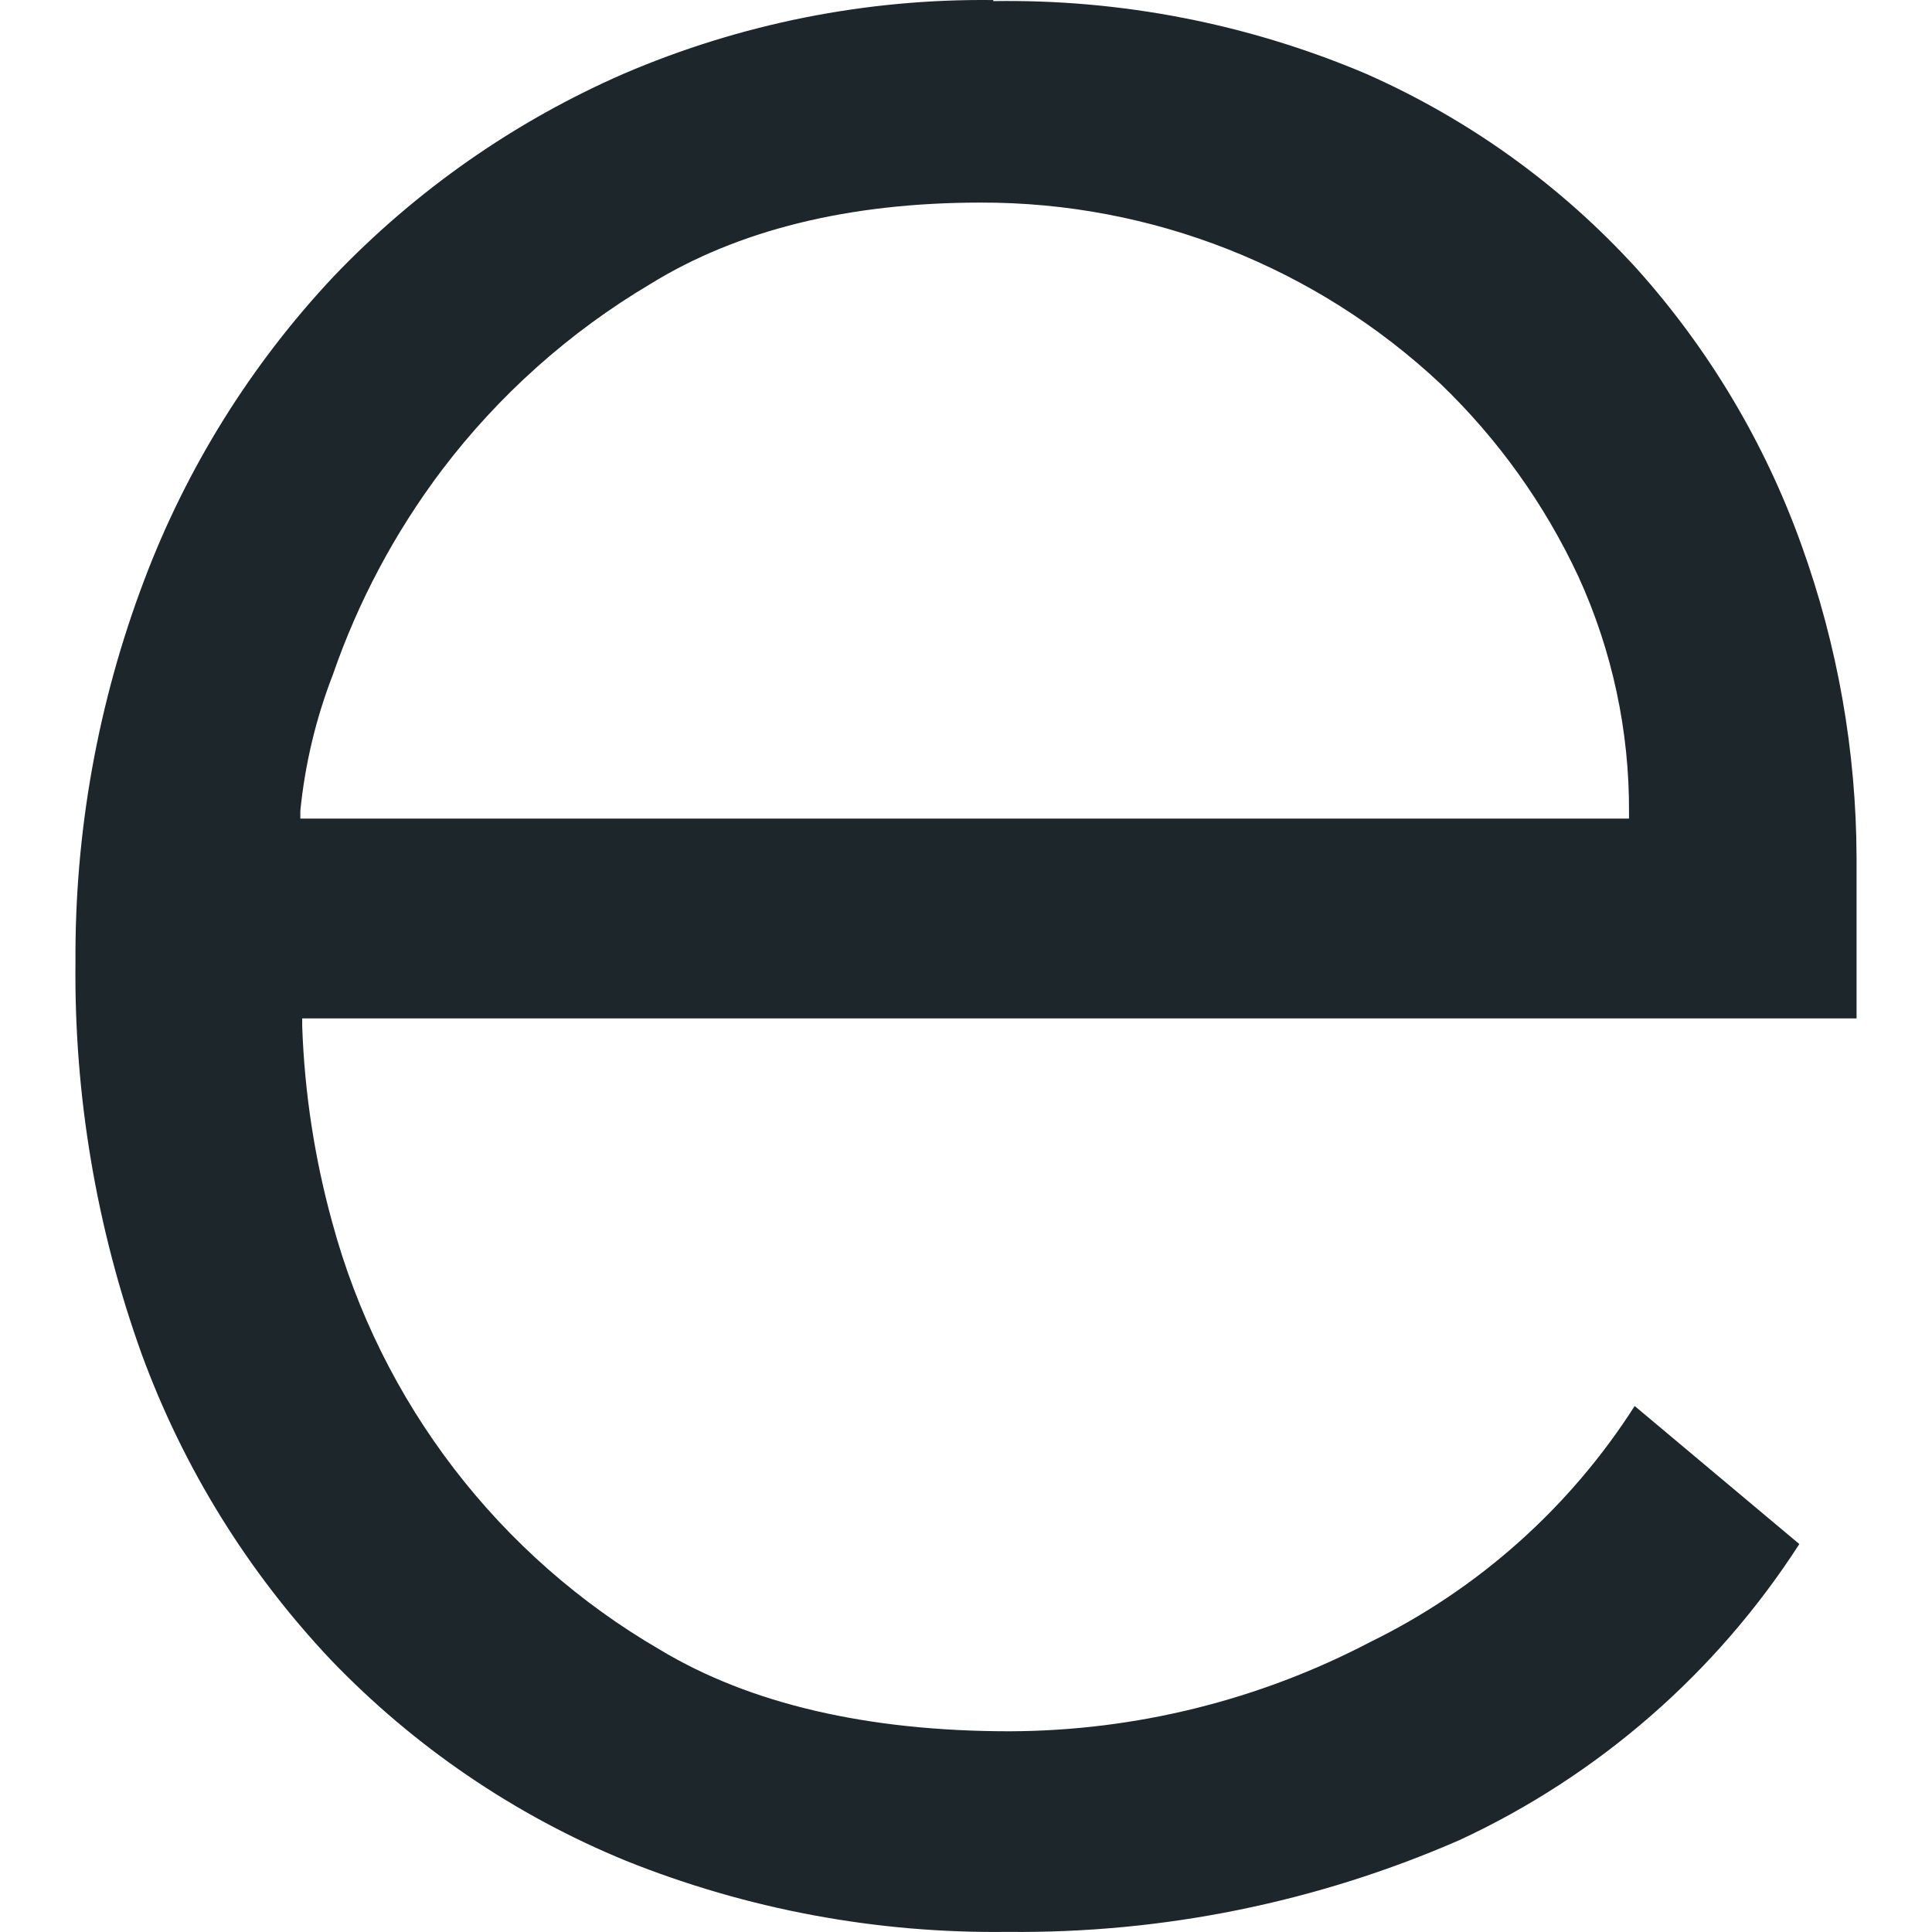<?xml version="1.0" encoding="UTF-8" standalone="no"?>
<svg
   xmlns:dc="http://purl.org/dc/elements/1.1/"
   xmlns:cc="http://creativecommons.org/ns#"
   xmlns:rdf="http://www.w3.org/1999/02/22-rdf-syntax-ns#"
   xmlns:svg="http://www.w3.org/2000/svg"
   xmlns="http://www.w3.org/2000/svg"
   xmlns:sodipodi="http://sodipodi.sourceforge.net/DTD/sodipodi-0.dtd"
   xmlns:inkscape="http://www.inkscape.org/namespaces/inkscape"
   viewBox="0 0 64 64"
   version="1.1"
   id="svg6"
   sodipodi:docname="eero-icon.svg"
   width="64"
   height="64"
   inkscape:version="0.92.4 (5da689c313, 2019-01-14)">
  <defs
     id="defs10" />
  <sodipodi:namedview
     pagecolor="#ffffff"
     bordercolor="#666666"
     borderopacity="1"
     objecttolerance="10"
     gridtolerance="10"
     guidetolerance="10"
     inkscape:pageopacity="0"
     inkscape:pageshadow="2"
     inkscape:window-width="1920"
     inkscape:window-height="1001"
     id="namedview8"
     showgrid="false"
     inkscape:zoom="2.5908696"
     inkscape:cx="146.61017"
     inkscape:cy="13.525759"
     inkscape:window-x="-9"
     inkscape:window-y="-9"
     inkscape:window-maximized="1"
     inkscape:current-layer="svg6" />
  <title
     id="title2">logo</title>
  <path
     d="m 32.908,0.002 c -4.208,-0.051 -8.38,0.781 -12.247,2.441 -3.615,1.577 -6.879,3.858 -9.603,6.709 -2.733,2.907 -4.866,6.324 -6.277,10.057 -1.533,4.041 -2.306,8.33 -2.281,12.651 -0.049,4.424 0.693,8.822 2.19,12.986 1.381,3.774 3.517,7.226 6.277,10.147 2.757,2.871 6.082,5.135 9.764,6.646 4.018,1.613 8.315,2.414 12.644,2.357 5.15,0.056 10.253,-0.981 14.974,-3.041 4.604,-2.138 8.508,-5.538 11.256,-9.806 L 54.151,46.576 c -2.147,3.36 -5.178,6.065 -8.76,7.818 -3.683,1.928 -7.776,2.942 -11.933,2.957 -4.715,0 -8.613,-0.907 -11.591,-2.699 -5.343,-3.102 -9.245,-8.187 -10.859,-14.151 -0.586,-2.122 -0.921,-4.306 -0.997,-6.507 v -0.258 h 51.49 v -5.314 c -0.009,-3.536 -0.627,-7.044 -1.827,-10.371 -1.209,-3.374 -3.061,-6.482 -5.454,-9.15 -2.504,-2.75 -5.554,-4.947 -8.955,-6.451 -3.908,-1.66 -8.12,-2.482 -12.365,-2.413 v 0 z M 53.991,27.118 H 9.949 V 26.86 C 10.103,25.311 10.467,23.791 11.03,22.34 c 0.841,-2.43 2.058,-4.712 3.606,-6.765 1.881,-2.482 4.226,-4.576 6.904,-6.165 2.901,-1.792 6.591,-2.699 10.942,-2.699 5.656,-0.015 11.104,2.131 15.232,5.998 1.907,1.831 3.458,3.999 4.575,6.395 1.12,2.453 1.691,5.121 1.674,7.818 v 0.195 0 z"
     id="path4"
     inkscape:connector-curvature="0"
     style="fill:#1d262b;stroke-width:0.697"
     sodipodi:nodetypes="ccccccccccccccccccccccccccccccccccccccc" />
</svg>
